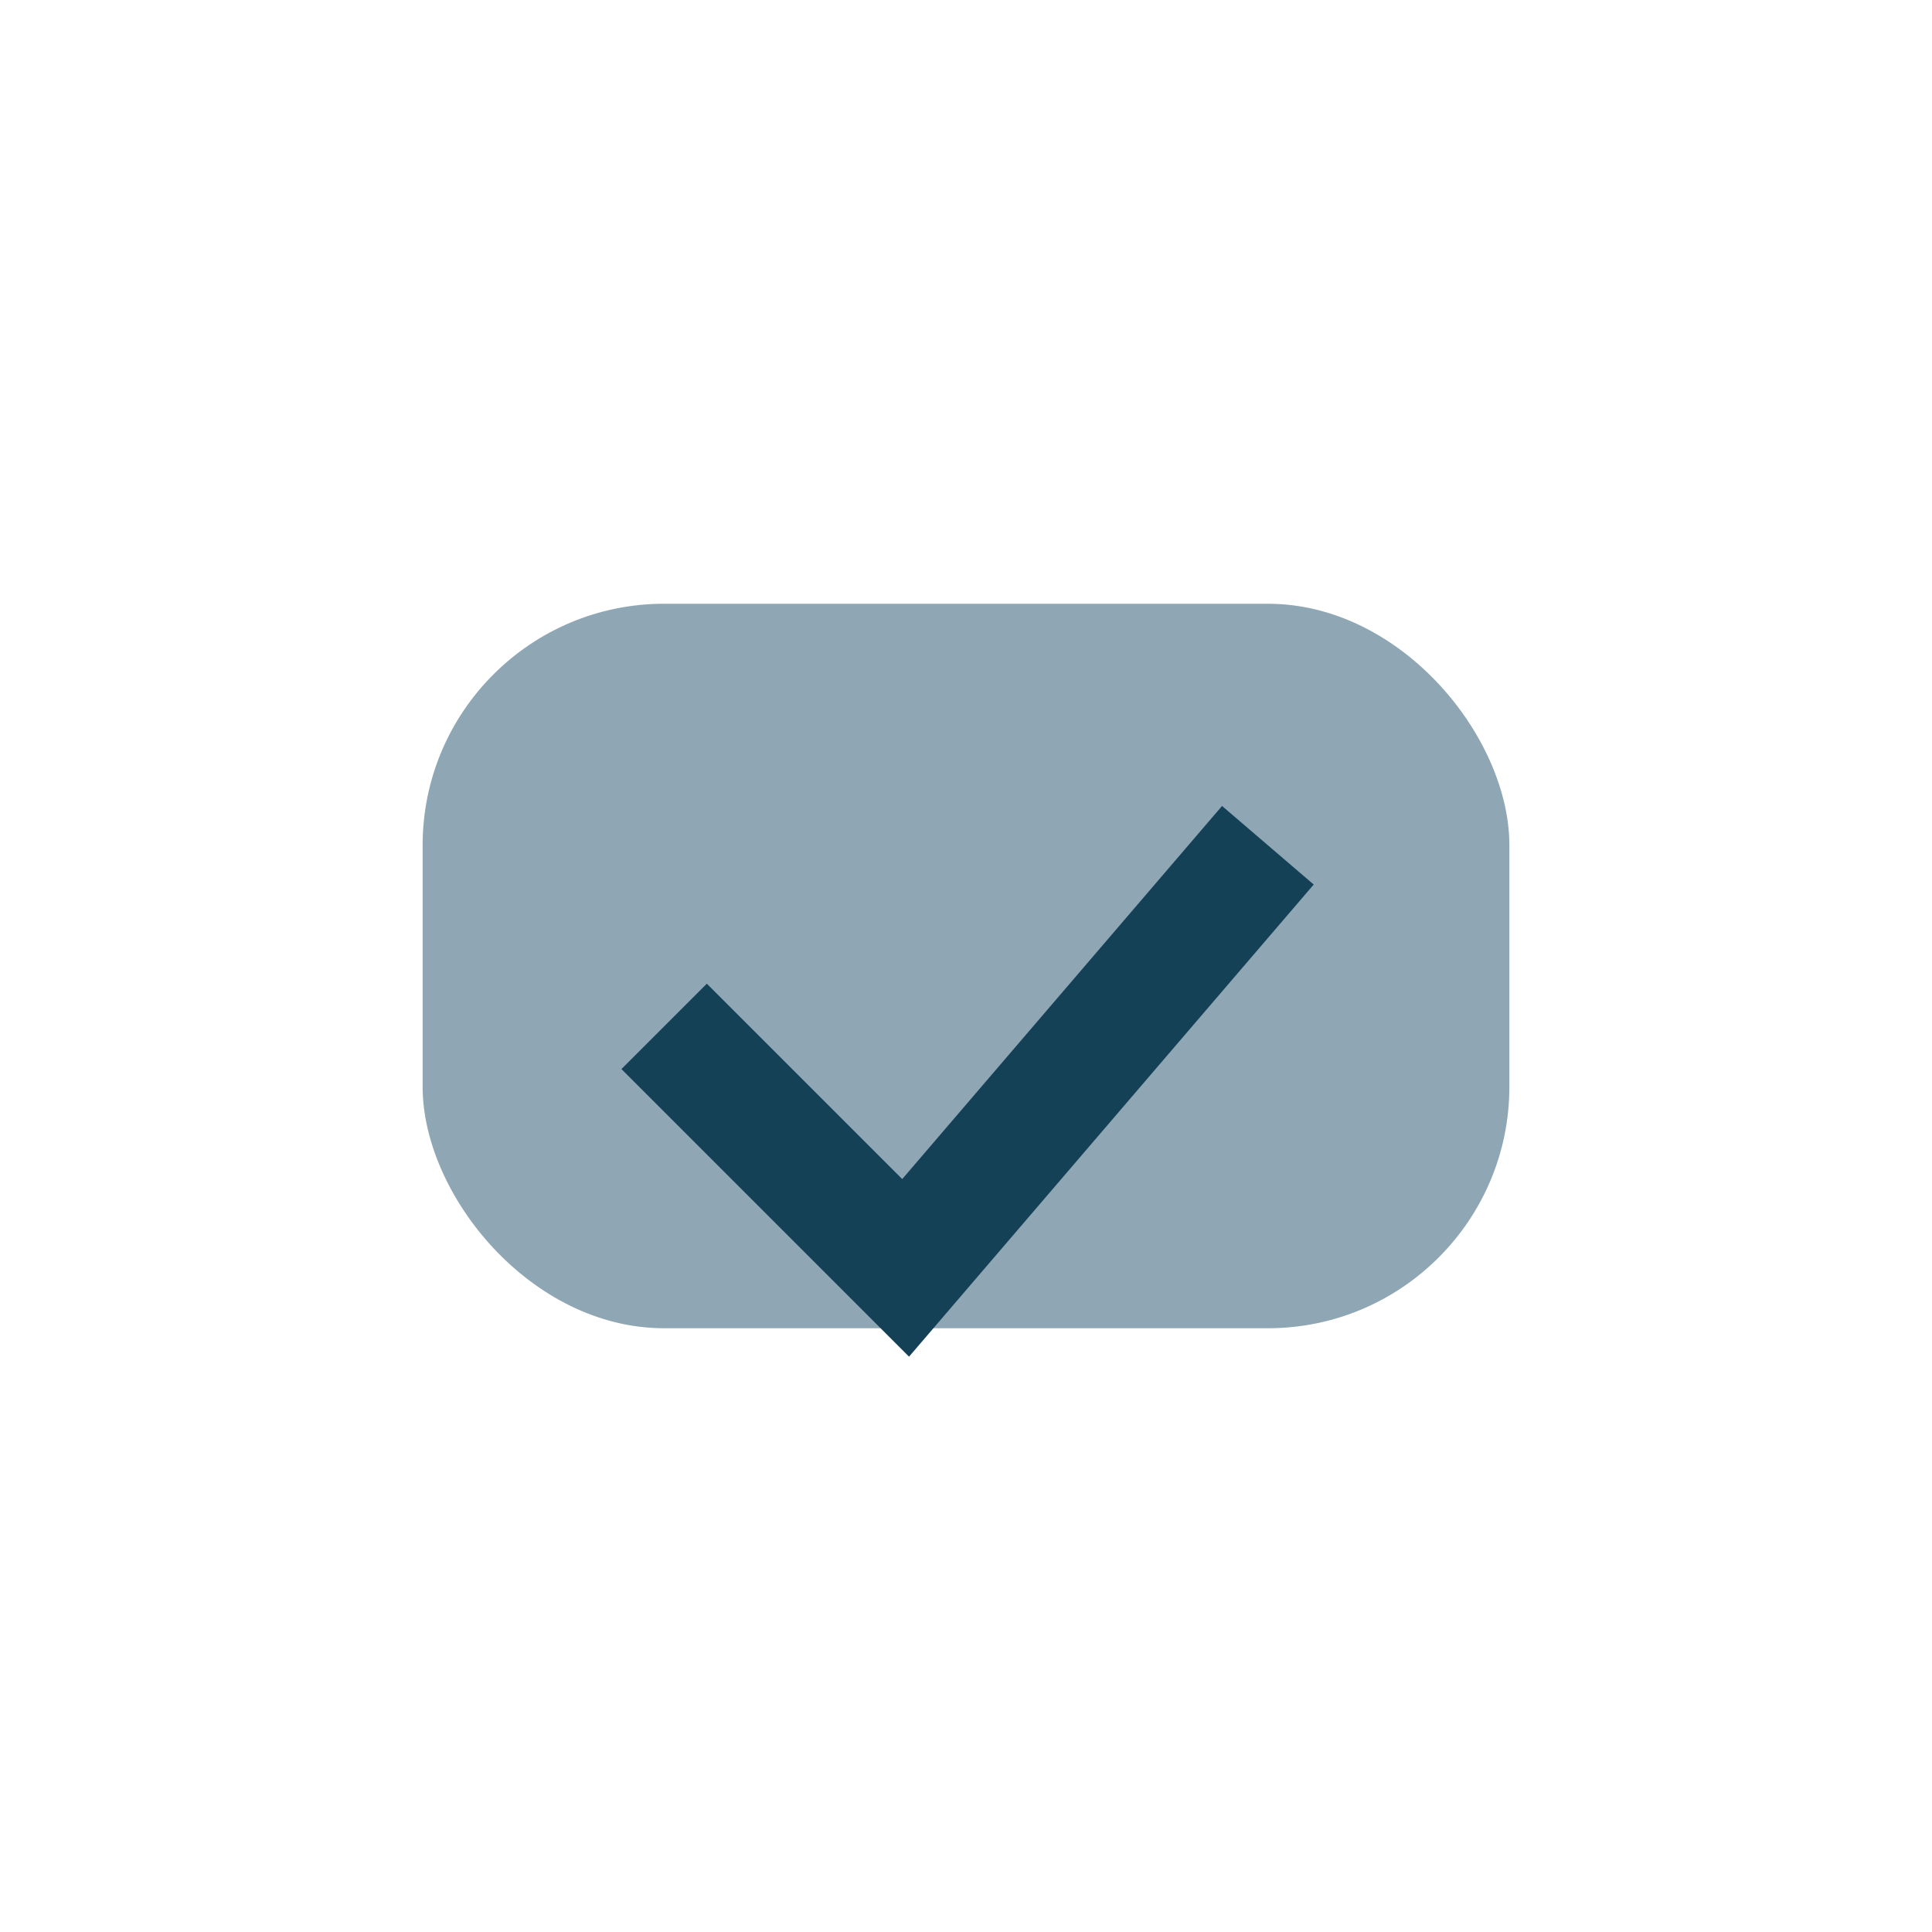 <?xml version="1.0" encoding="UTF-8"?>
<svg xmlns="http://www.w3.org/2000/svg" width="32" height="32" viewBox="0 0 32 32"><rect x="7" y="10" width="18" height="12" rx="4" fill="#8FA7B4"/><path d="M11 17l4 4 6-7" fill="none" stroke="#154157" stroke-width="2"/></svg>